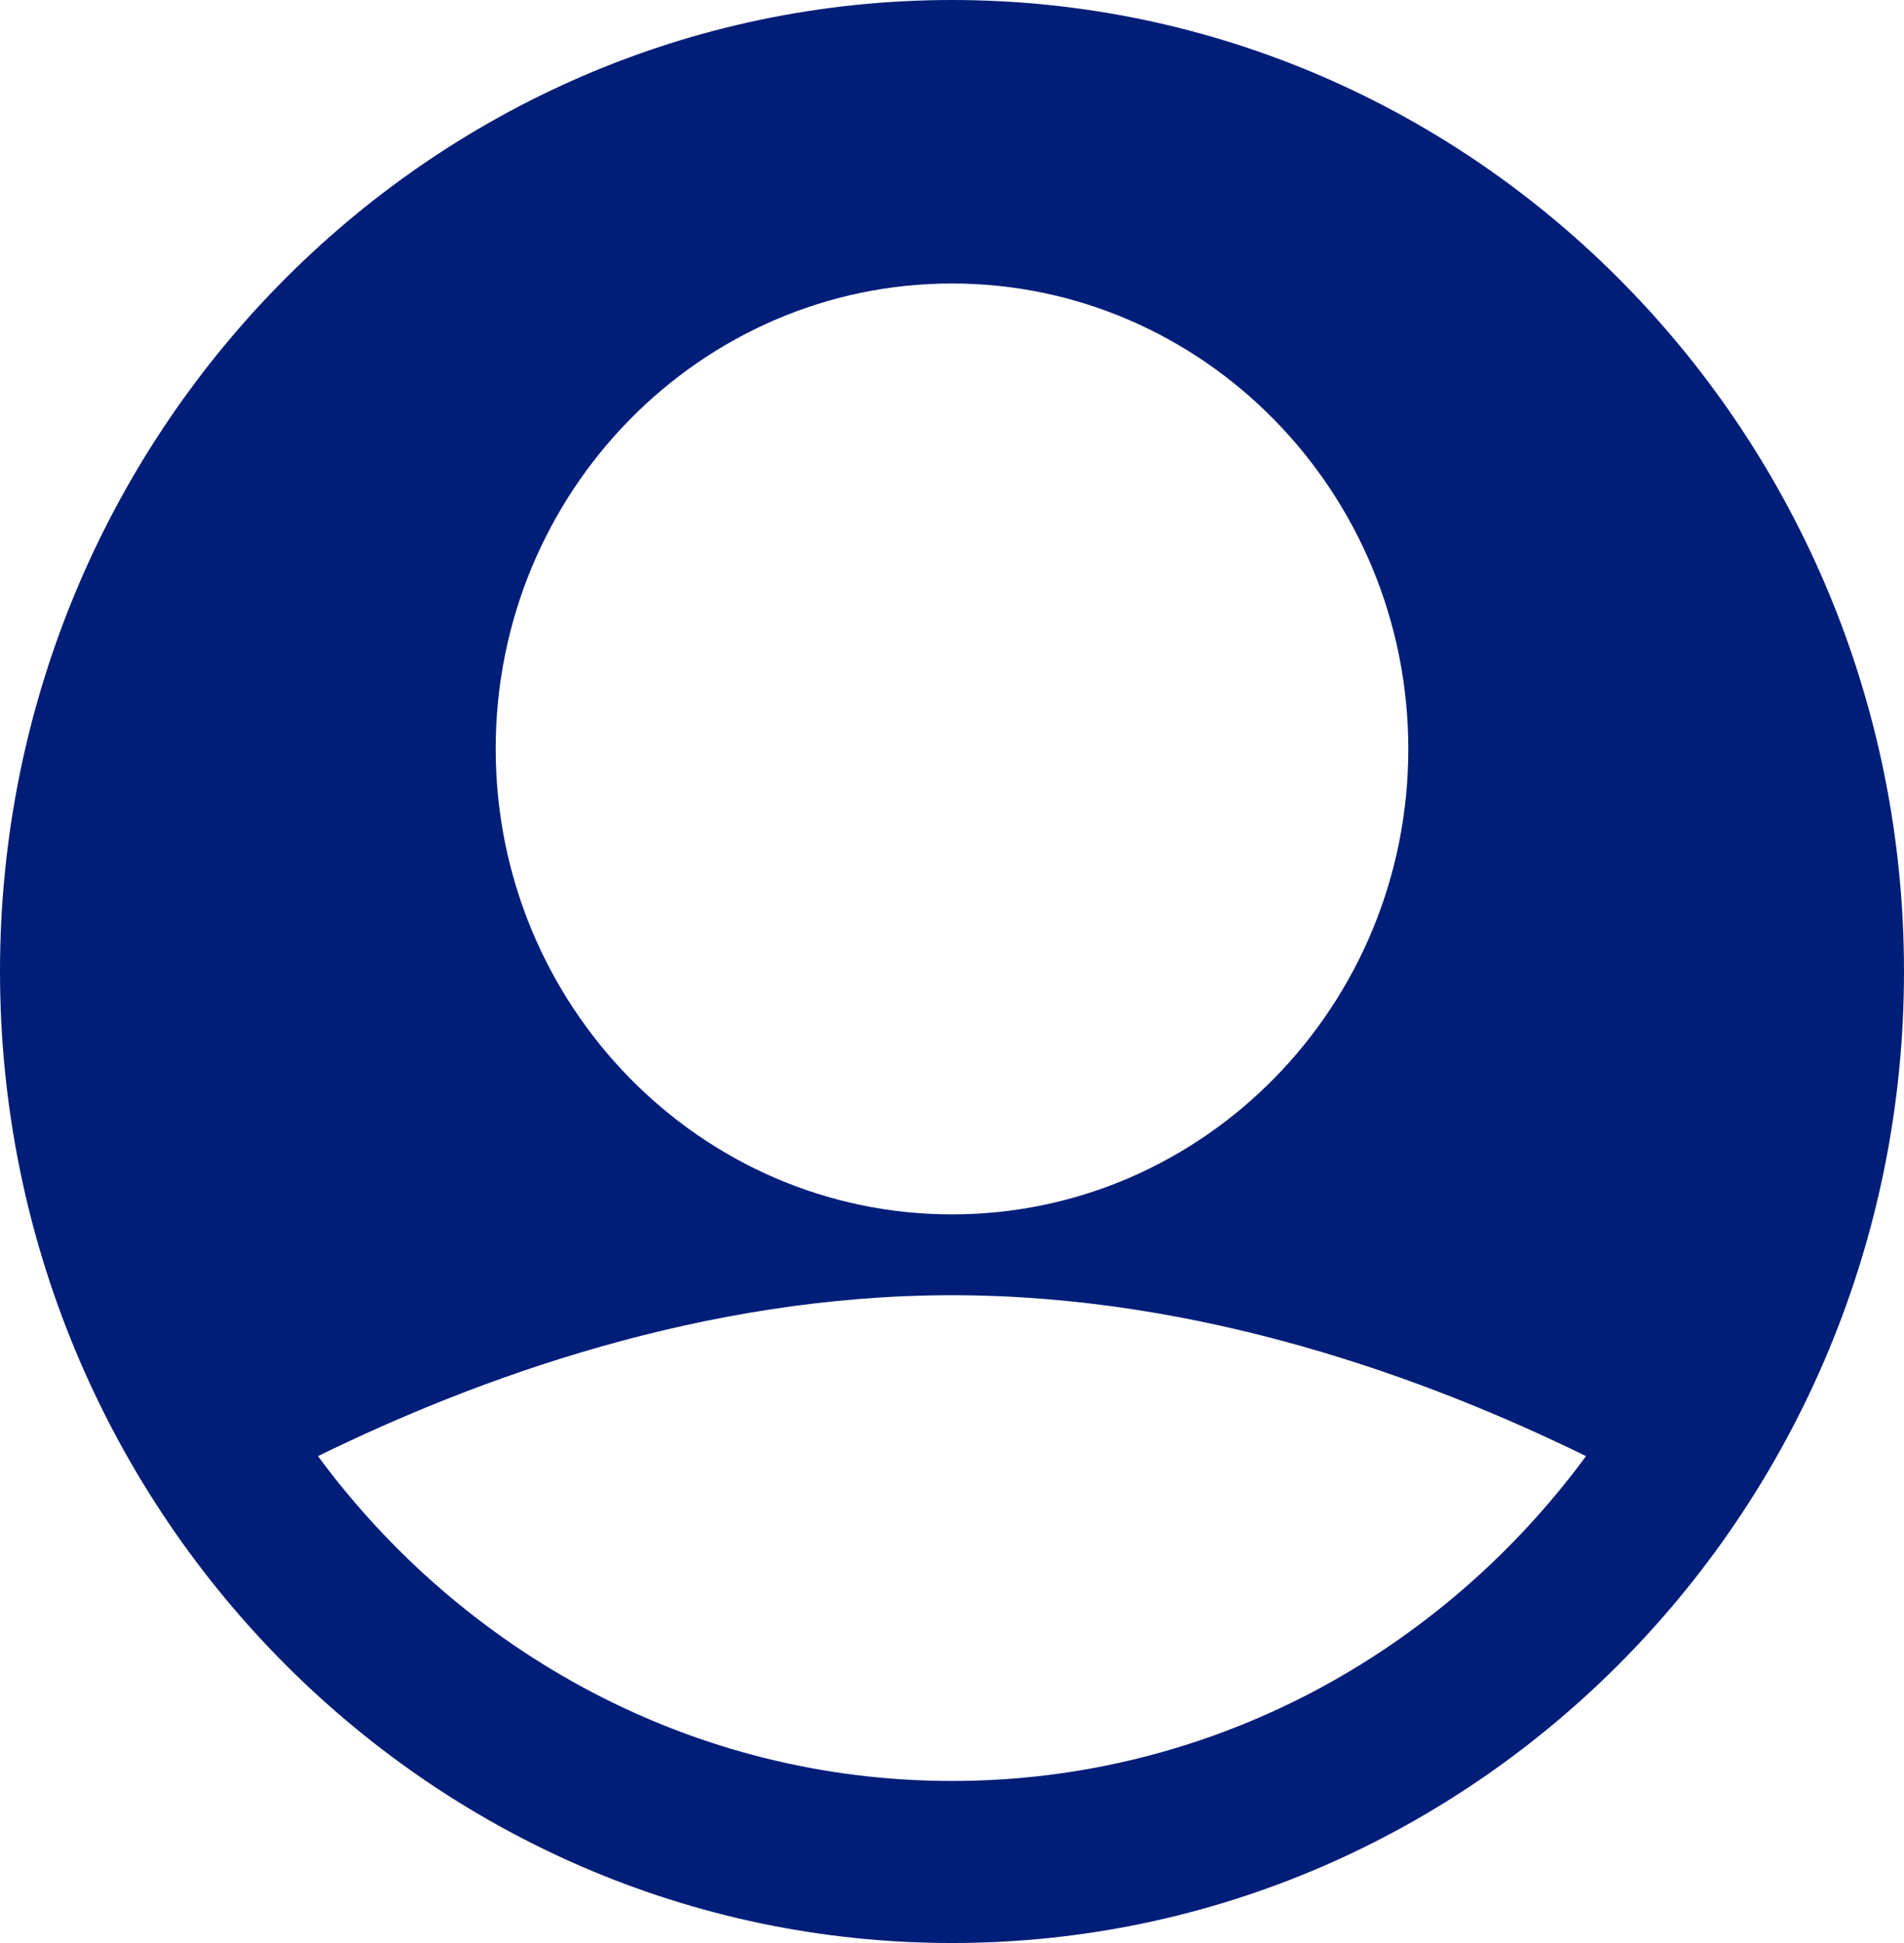 <svg width="49" height="50" viewBox="0 0 49 50" fill="none" xmlns="http://www.w3.org/2000/svg">
<g clip-path="url(#clip0_0_345)">
<path d="M24.5 0C10.987 0 0 11.211 0 25C0 38.789 10.987 50 24.5 50C38.013 50 49 38.789 49 25C49 11.211 38.013 0 24.5 0ZM24.5 7.295C30.97 7.295 36.243 12.666 36.243 19.277C36.243 25.889 30.97 31.25 24.5 31.25C18.03 31.25 12.757 25.879 12.757 19.268C12.757 12.656 18.03 7.295 24.5 7.295ZM24.5 45.83C17.829 45.83 11.915 42.529 8.183 37.471C12.269 35.469 18.098 33.33 24.5 33.33C30.902 33.33 36.731 35.469 40.817 37.471C37.085 42.539 31.171 45.83 24.5 45.83Z" fill="#001E78"/>
</g>
<defs>
<clipPath id="clip0_0_345">
<rect width="49" height="50" fill="white"/>
</clipPath>
</defs>
</svg>
